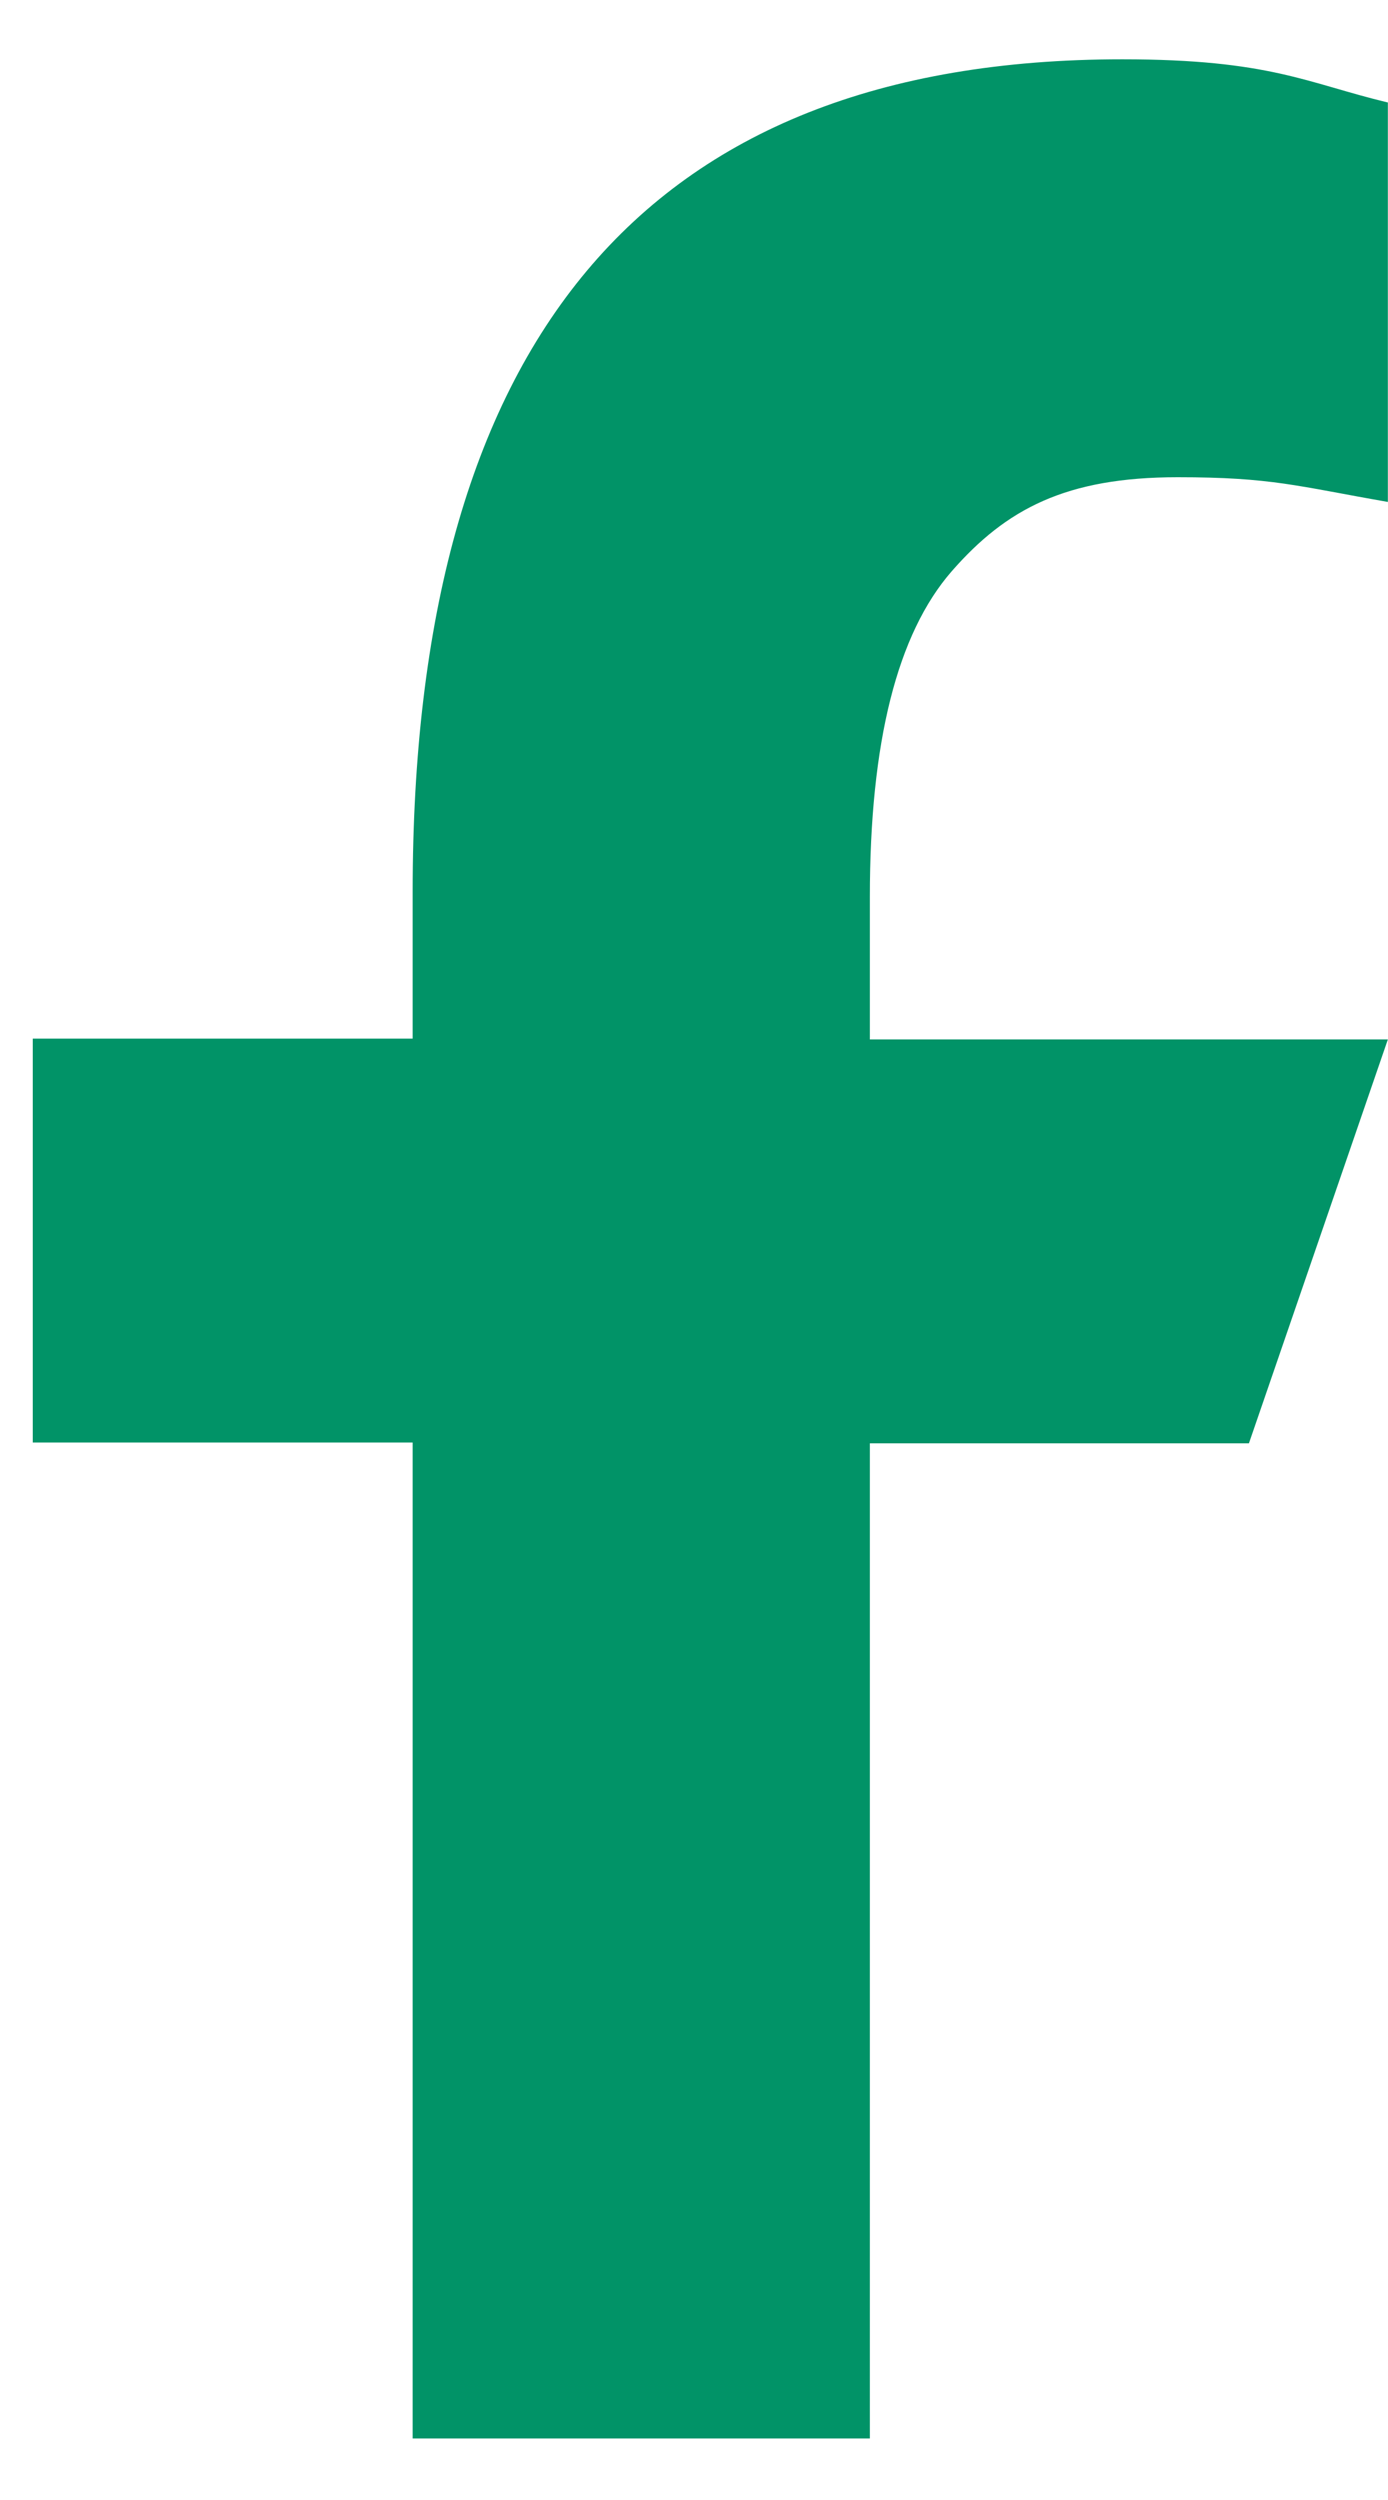 <svg width="10" height="18" viewBox="0 0 10 18" fill="none" xmlns="http://www.w3.org/2000/svg">
<path d="M6.267 10.386V17.557H2.973V10.386H0.236V7.478H2.973V6.42C2.973 2.492 4.614 0.427 8.085 0.427C9.15 0.427 9.416 0.598 9.999 0.738V3.614C9.346 3.5 9.162 3.436 8.485 3.436C7.68 3.436 7.249 3.664 6.856 4.114C6.464 4.564 6.267 5.343 6.267 6.458V7.484H9.999L8.998 10.392H6.267V10.386Z" fill="#019367"/>
</svg>
